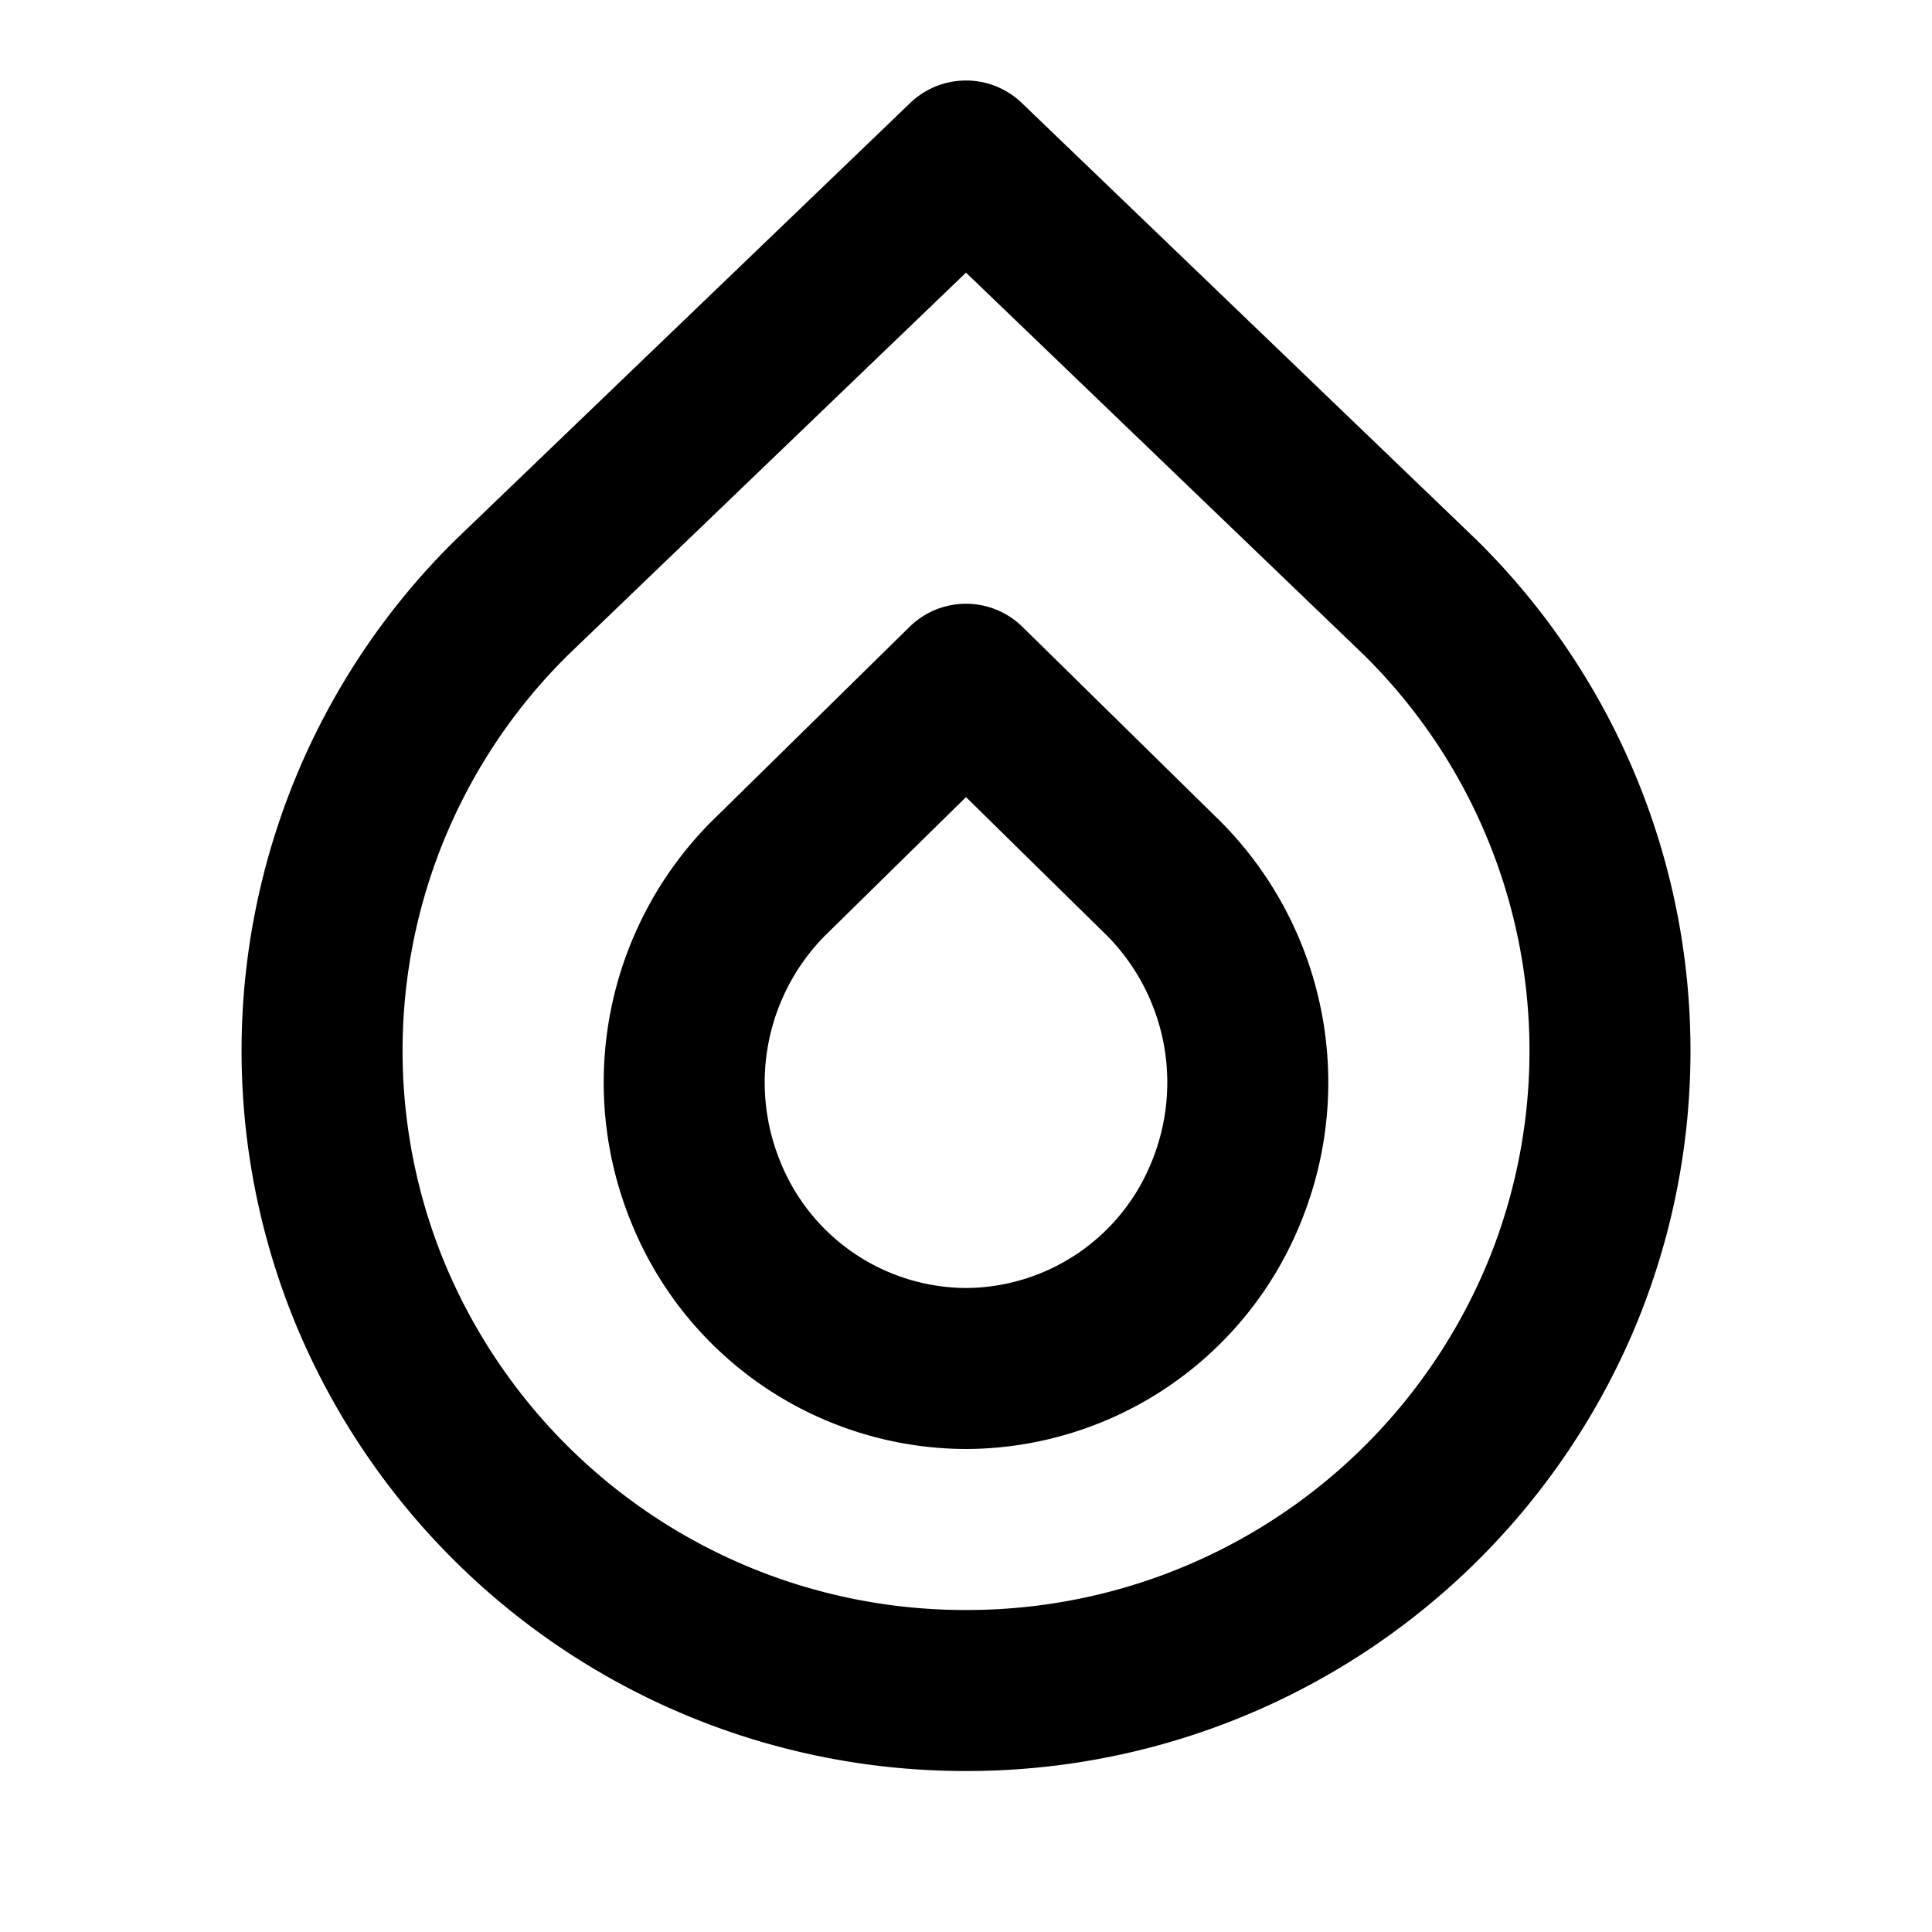 <svg xmlns="http://www.w3.org/2000/svg" class="icon icon-tabler icon-tabler-brand-drops" width="24" height="24" viewBox="0 0 24 24" stroke-width="2" stroke="currentColor" fill="none" stroke-linecap="round" stroke-linejoin="round">
  <path stroke="none" d="M0 0h24v24H0z" fill="none"/>
  <path d="M17.637 7.416a7.907 7.907 0 0 1 1.76 8.666a8 8 0 0 1 -7.397 4.918a8 8 0 0 1 -7.396 -4.918a7.907 7.907 0 0 1 1.759 -8.666l5.637 -5.416l5.637 5.416z" />
  <path d="M14.466 10.923a3.595 3.595 0 0 1 .77 3.877a3.5 3.5 0 0 1 -3.236 2.2a3.5 3.5 0 0 1 -3.236 -2.2a3.595 3.595 0 0 1 .77 -3.877l2.466 -2.423l2.466 2.423z" />
</svg>


